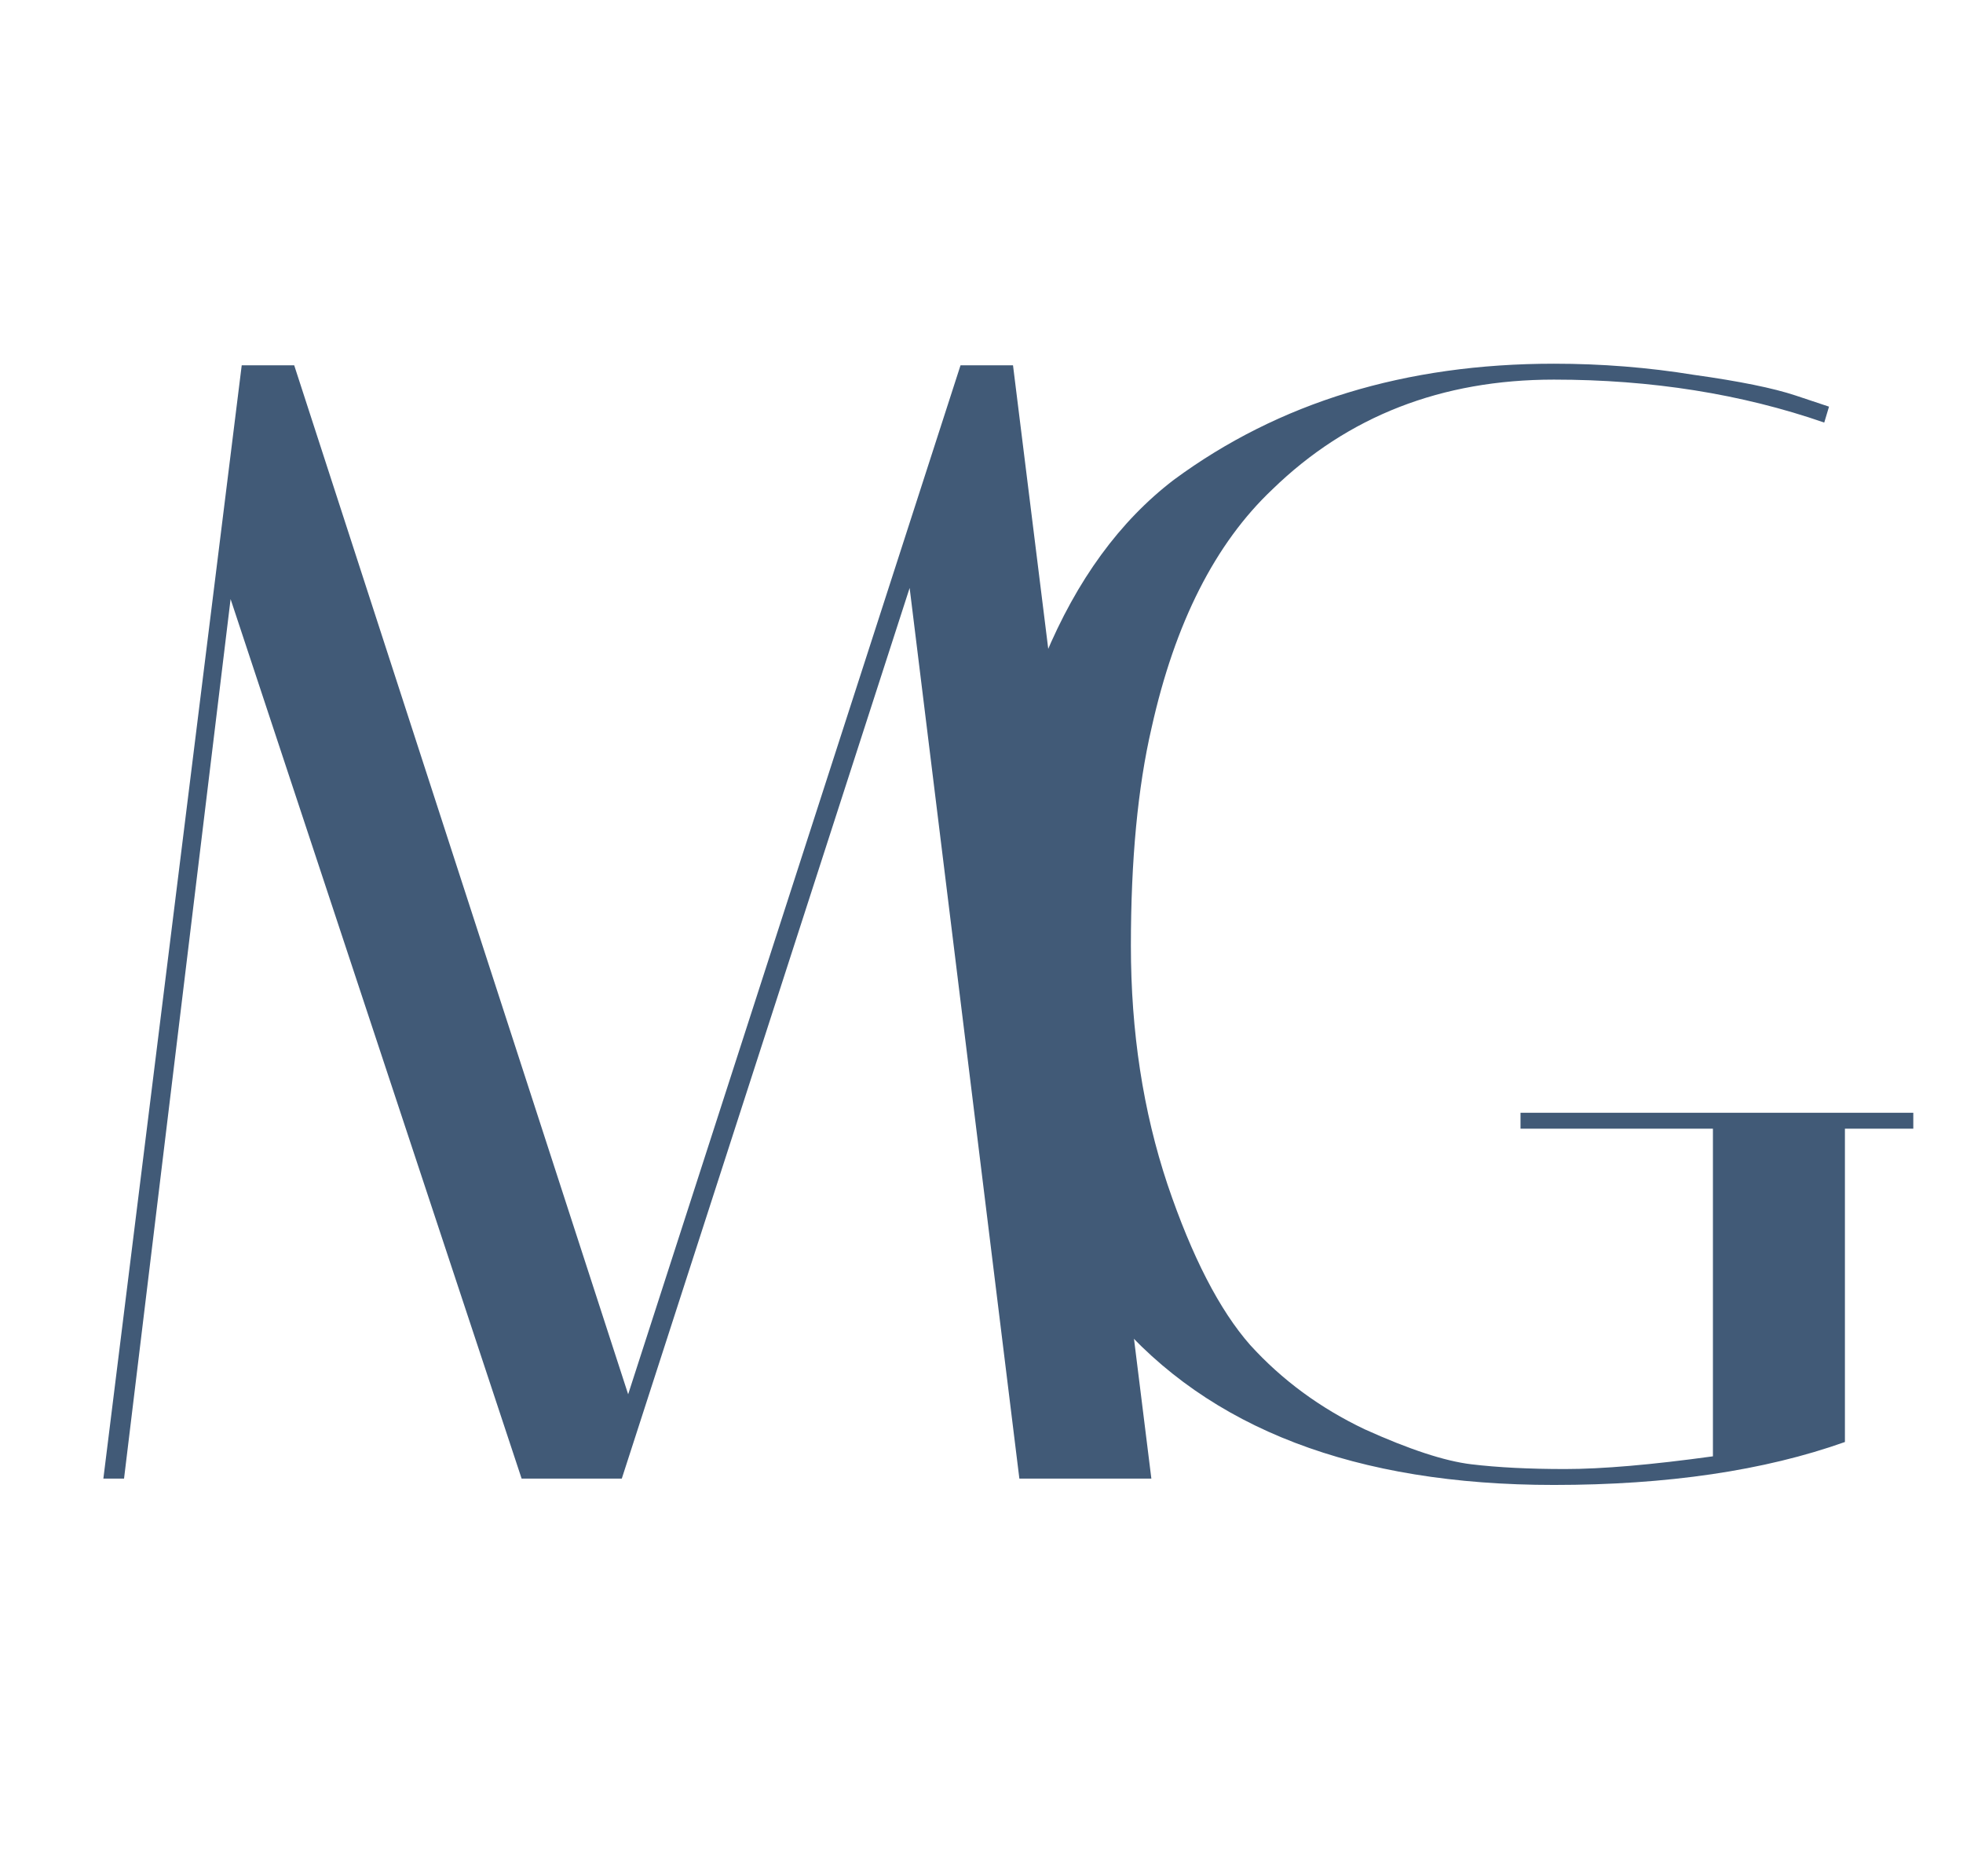 <svg width="158" height="151" viewBox="0 0 158 151" fill="none" xmlns="http://www.w3.org/2000/svg">
<path d="M125.072 119.512C109.115 119.512 97.296 114.989 89.616 105.944C86.885 102.701 84.667 98.392 82.96 93.016C81.253 87.64 80.4 81.112 80.4 73.432C80.4 65.752 81.637 58.883 84.112 52.824C86.672 46.68 90.128 41.944 94.48 38.616C102.928 32.387 113.125 29.272 125.072 29.272C128.912 29.272 132.667 29.571 136.336 30.168C140.005 30.68 142.736 31.235 144.528 31.832L147.216 32.728L146.832 34.008C140.176 31.704 132.923 30.552 125.072 30.552C116.027 30.552 108.475 33.496 102.416 39.384C97.808 43.736 94.565 50.136 92.688 58.584C91.579 63.363 91.024 69.208 91.024 76.12C91.024 83.032 92.005 89.432 93.968 95.32C95.931 101.123 98.149 105.432 100.624 108.248C103.184 111.064 106.256 113.325 109.84 115.032C113.424 116.653 116.283 117.592 118.416 117.848C120.549 118.104 123.067 118.232 125.968 118.232C128.955 118.232 132.923 117.891 137.872 117.208V90.84H122.384V89.56H154V90.84H148.496V116.056C142.011 118.36 134.203 119.512 125.072 119.512Z" fill="#415A77"/>
<path d="M9.984 119H8.32L19.456 29.4H23.68L50.56 112.216L77.312 29.4H81.536L92.672 119H82.048L73.216 47.32L50.048 119H41.984L18.56 48.216L9.984 119Z" fill="#415A77"/>
</svg>
